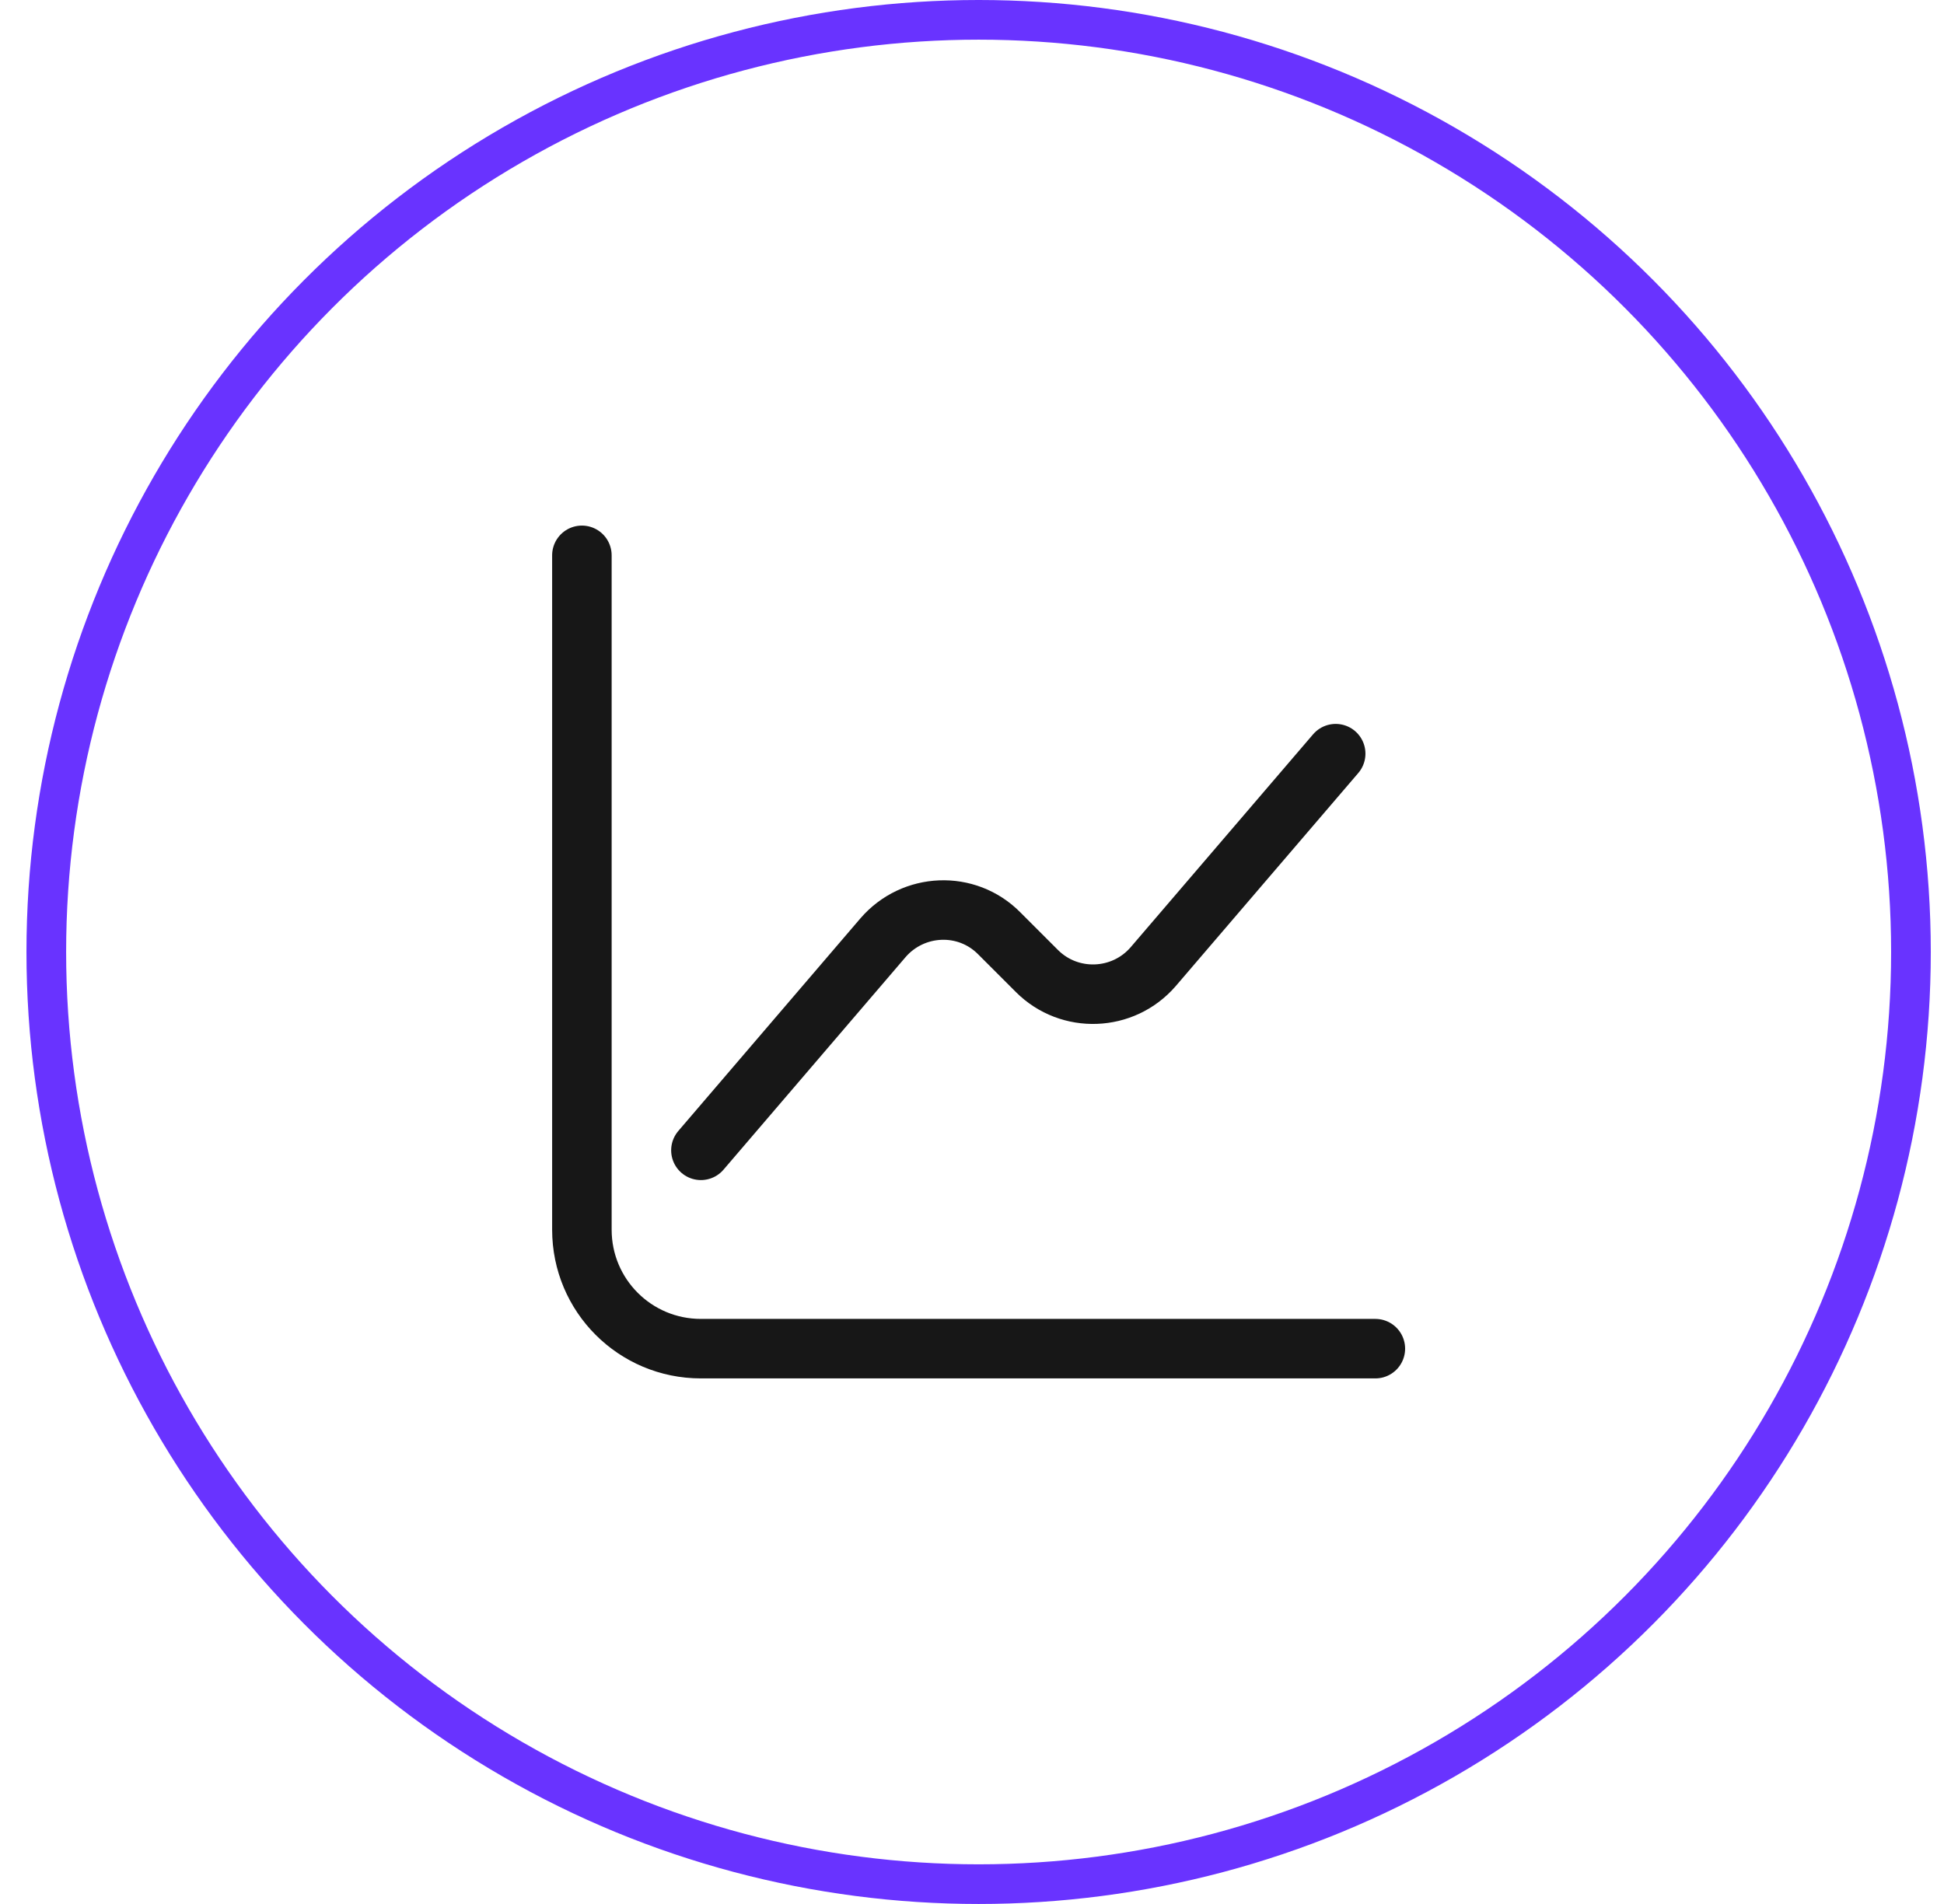 <svg xmlns="http://www.w3.org/2000/svg" width="49" height="48" viewBox="0 0 49 48" fill="none"><circle cx="24.667" cy="24" r="23.5" stroke="#6933FF"></circle><path d="M14.667 14V31C14.667 32.66 16.007 34 17.667 34H34.667" stroke="#171717" stroke-width="1.5" stroke-miterlimit="10" stroke-linecap="round" stroke-linejoin="round"></path><path d="M17.667 29L22.257 23.64C23.017 22.76 24.367 22.7 25.187 23.53L26.137 24.48C26.957 25.3 28.307 25.25 29.067 24.37L33.667 19" stroke="#171717" stroke-width="1.5" stroke-miterlimit="10" stroke-linecap="round" stroke-linejoin="round"></path></svg>